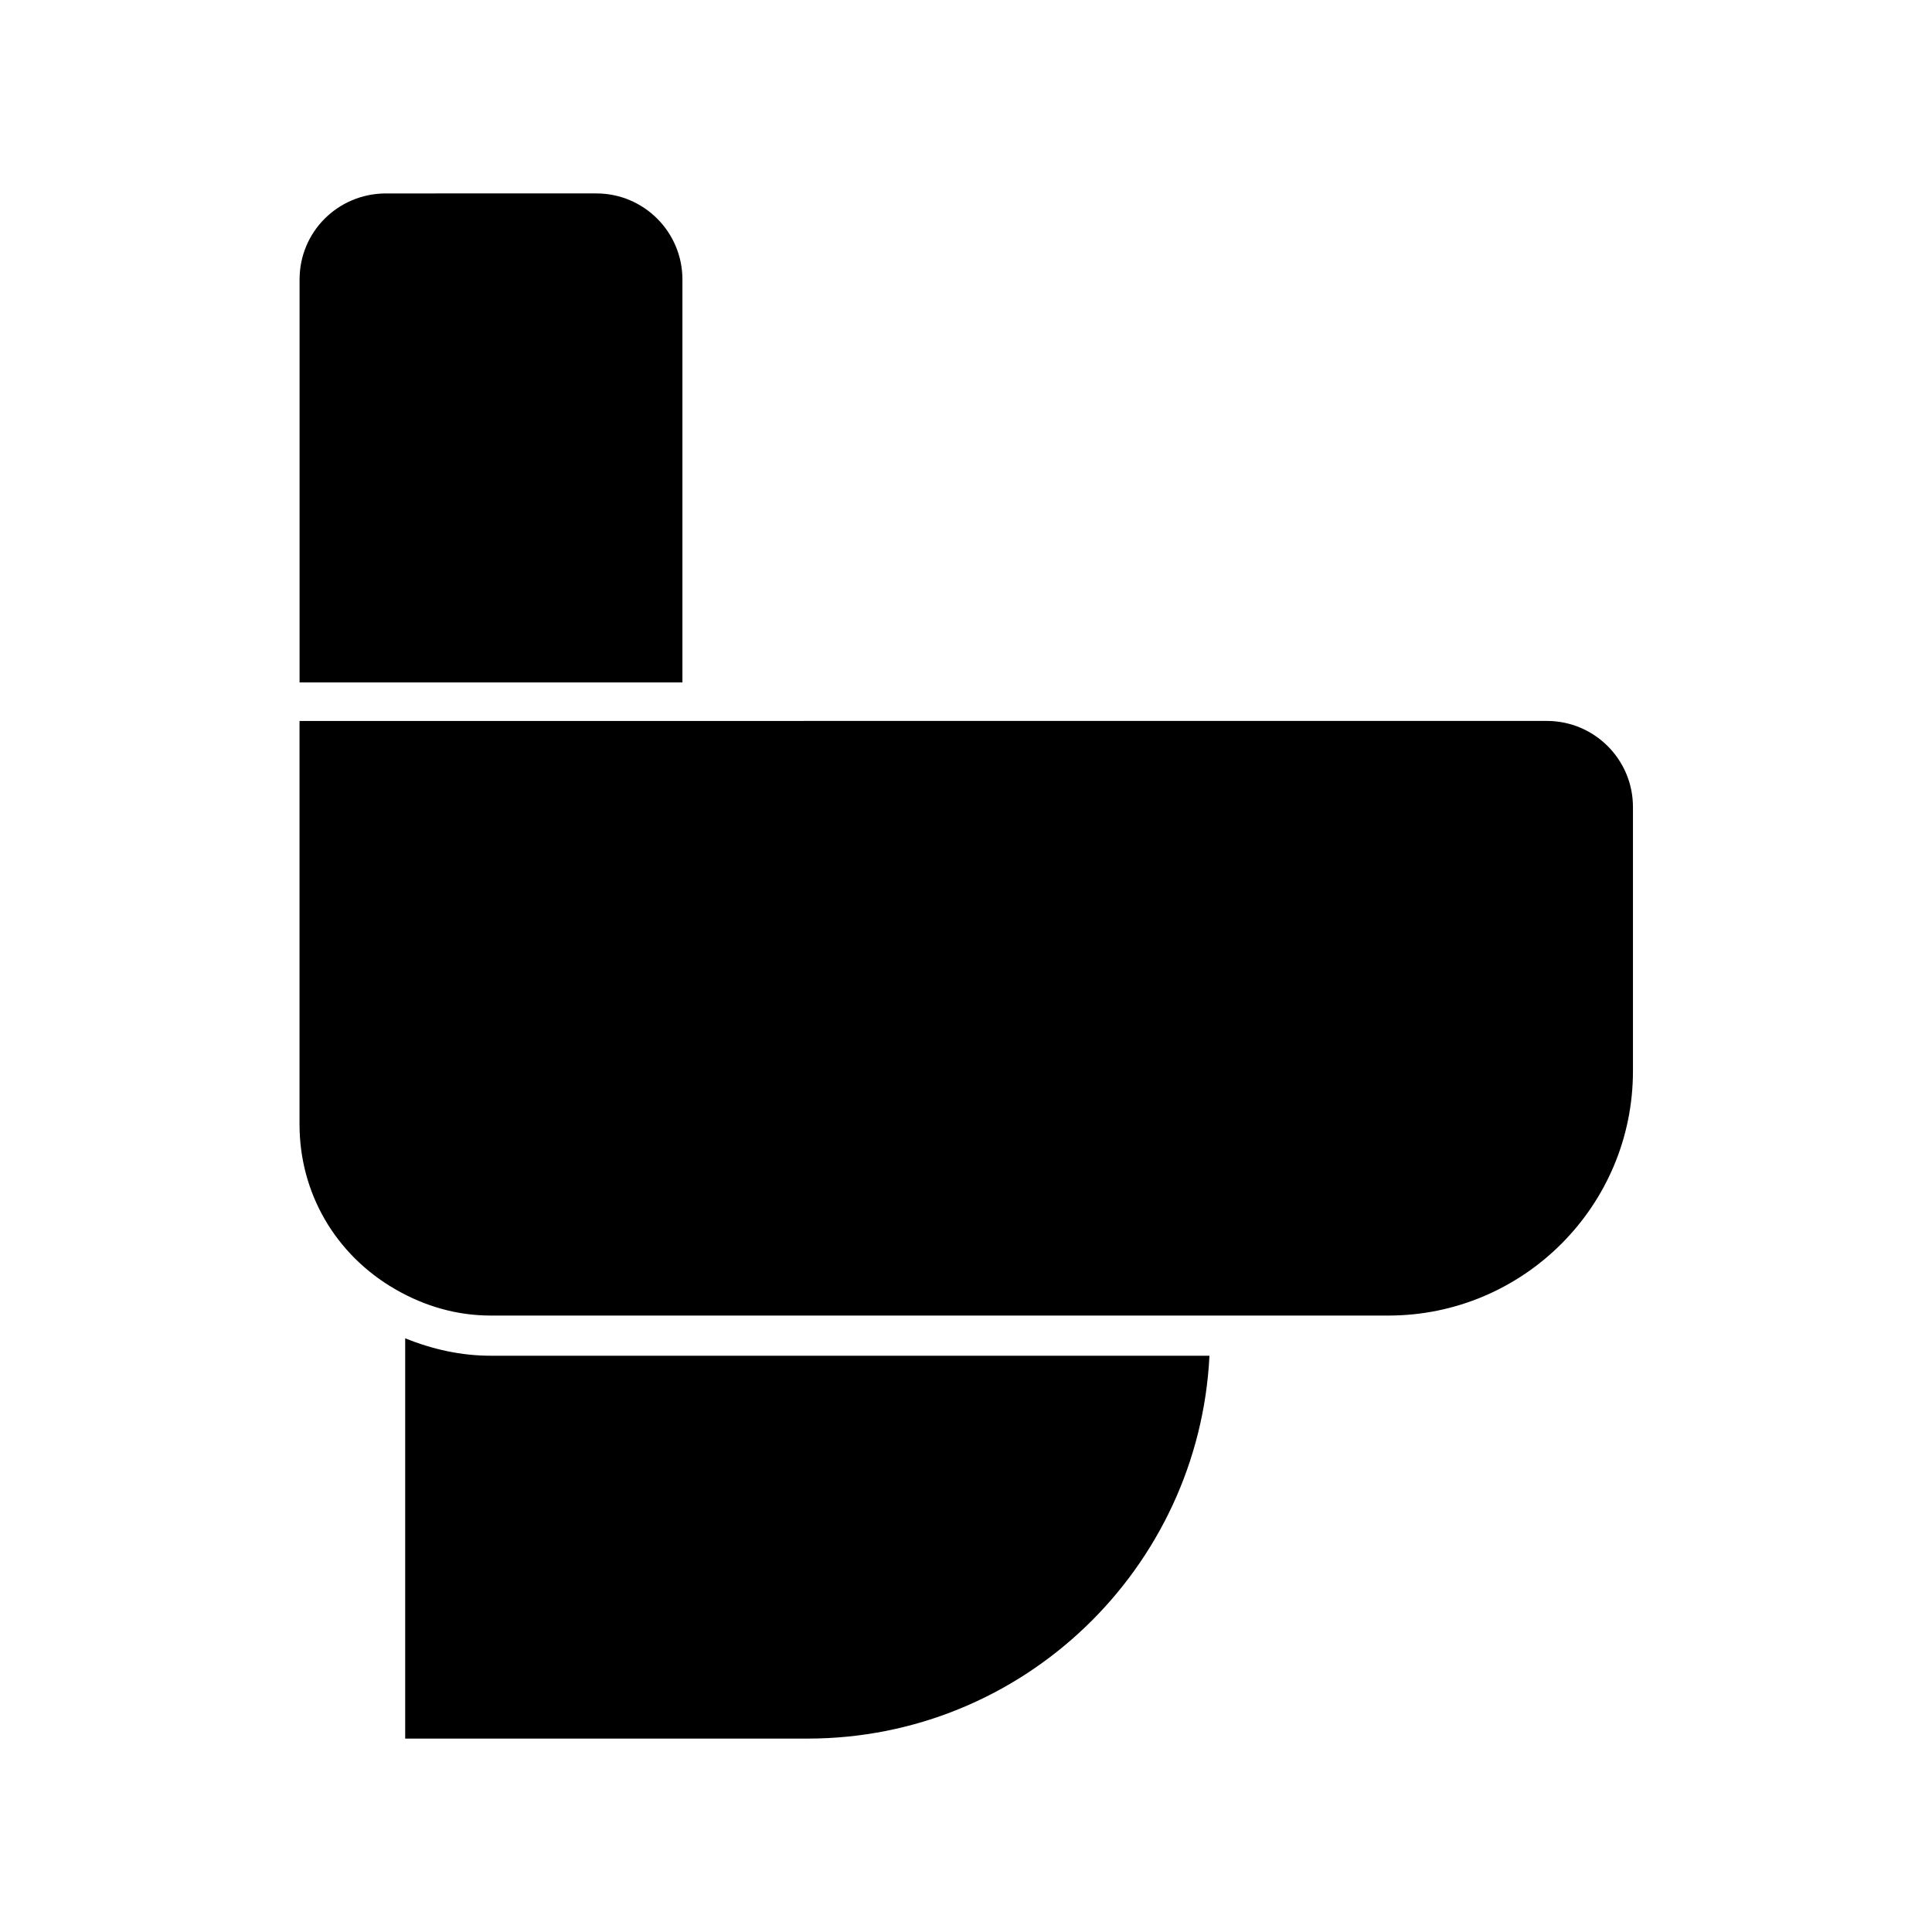 <?xml version="1.0" encoding="UTF-8"?>
<!-- Uploaded to: SVG Repo, www.svgrepo.com, Generator: SVG Repo Mixer Tools -->
<svg fill="#000000" width="800px" height="800px" version="1.1" viewBox="144 144 512 512" xmlns="http://www.w3.org/2000/svg">
 <g>
  <path d="m248.71 485.64c7.977 4.617 16.516 6.996 25.332 6.996h237.91c35.688 0 64.797-28.969 64.797-64.797v-69.973c0-12.594-10.215-22.812-22.812-22.812l-223.92 0.004h-106.64v106.92c0 18.051 9.375 34.426 25.328 43.66z"/>
  <path d="m251.38 498.66v106.08l106.64 0.004c57.098 0 103.7-45.062 106.5-101.46h-190.47c-7.836 0-15.395-1.68-22.672-4.621z"/>
  <path d="m324.85 218.07c0-12.594-10.215-22.812-22.812-22.812l-55.977 0.004c-12.598 0.137-22.672 10.215-22.672 22.809v106.78h101.46z"/>
 </g>
</svg>